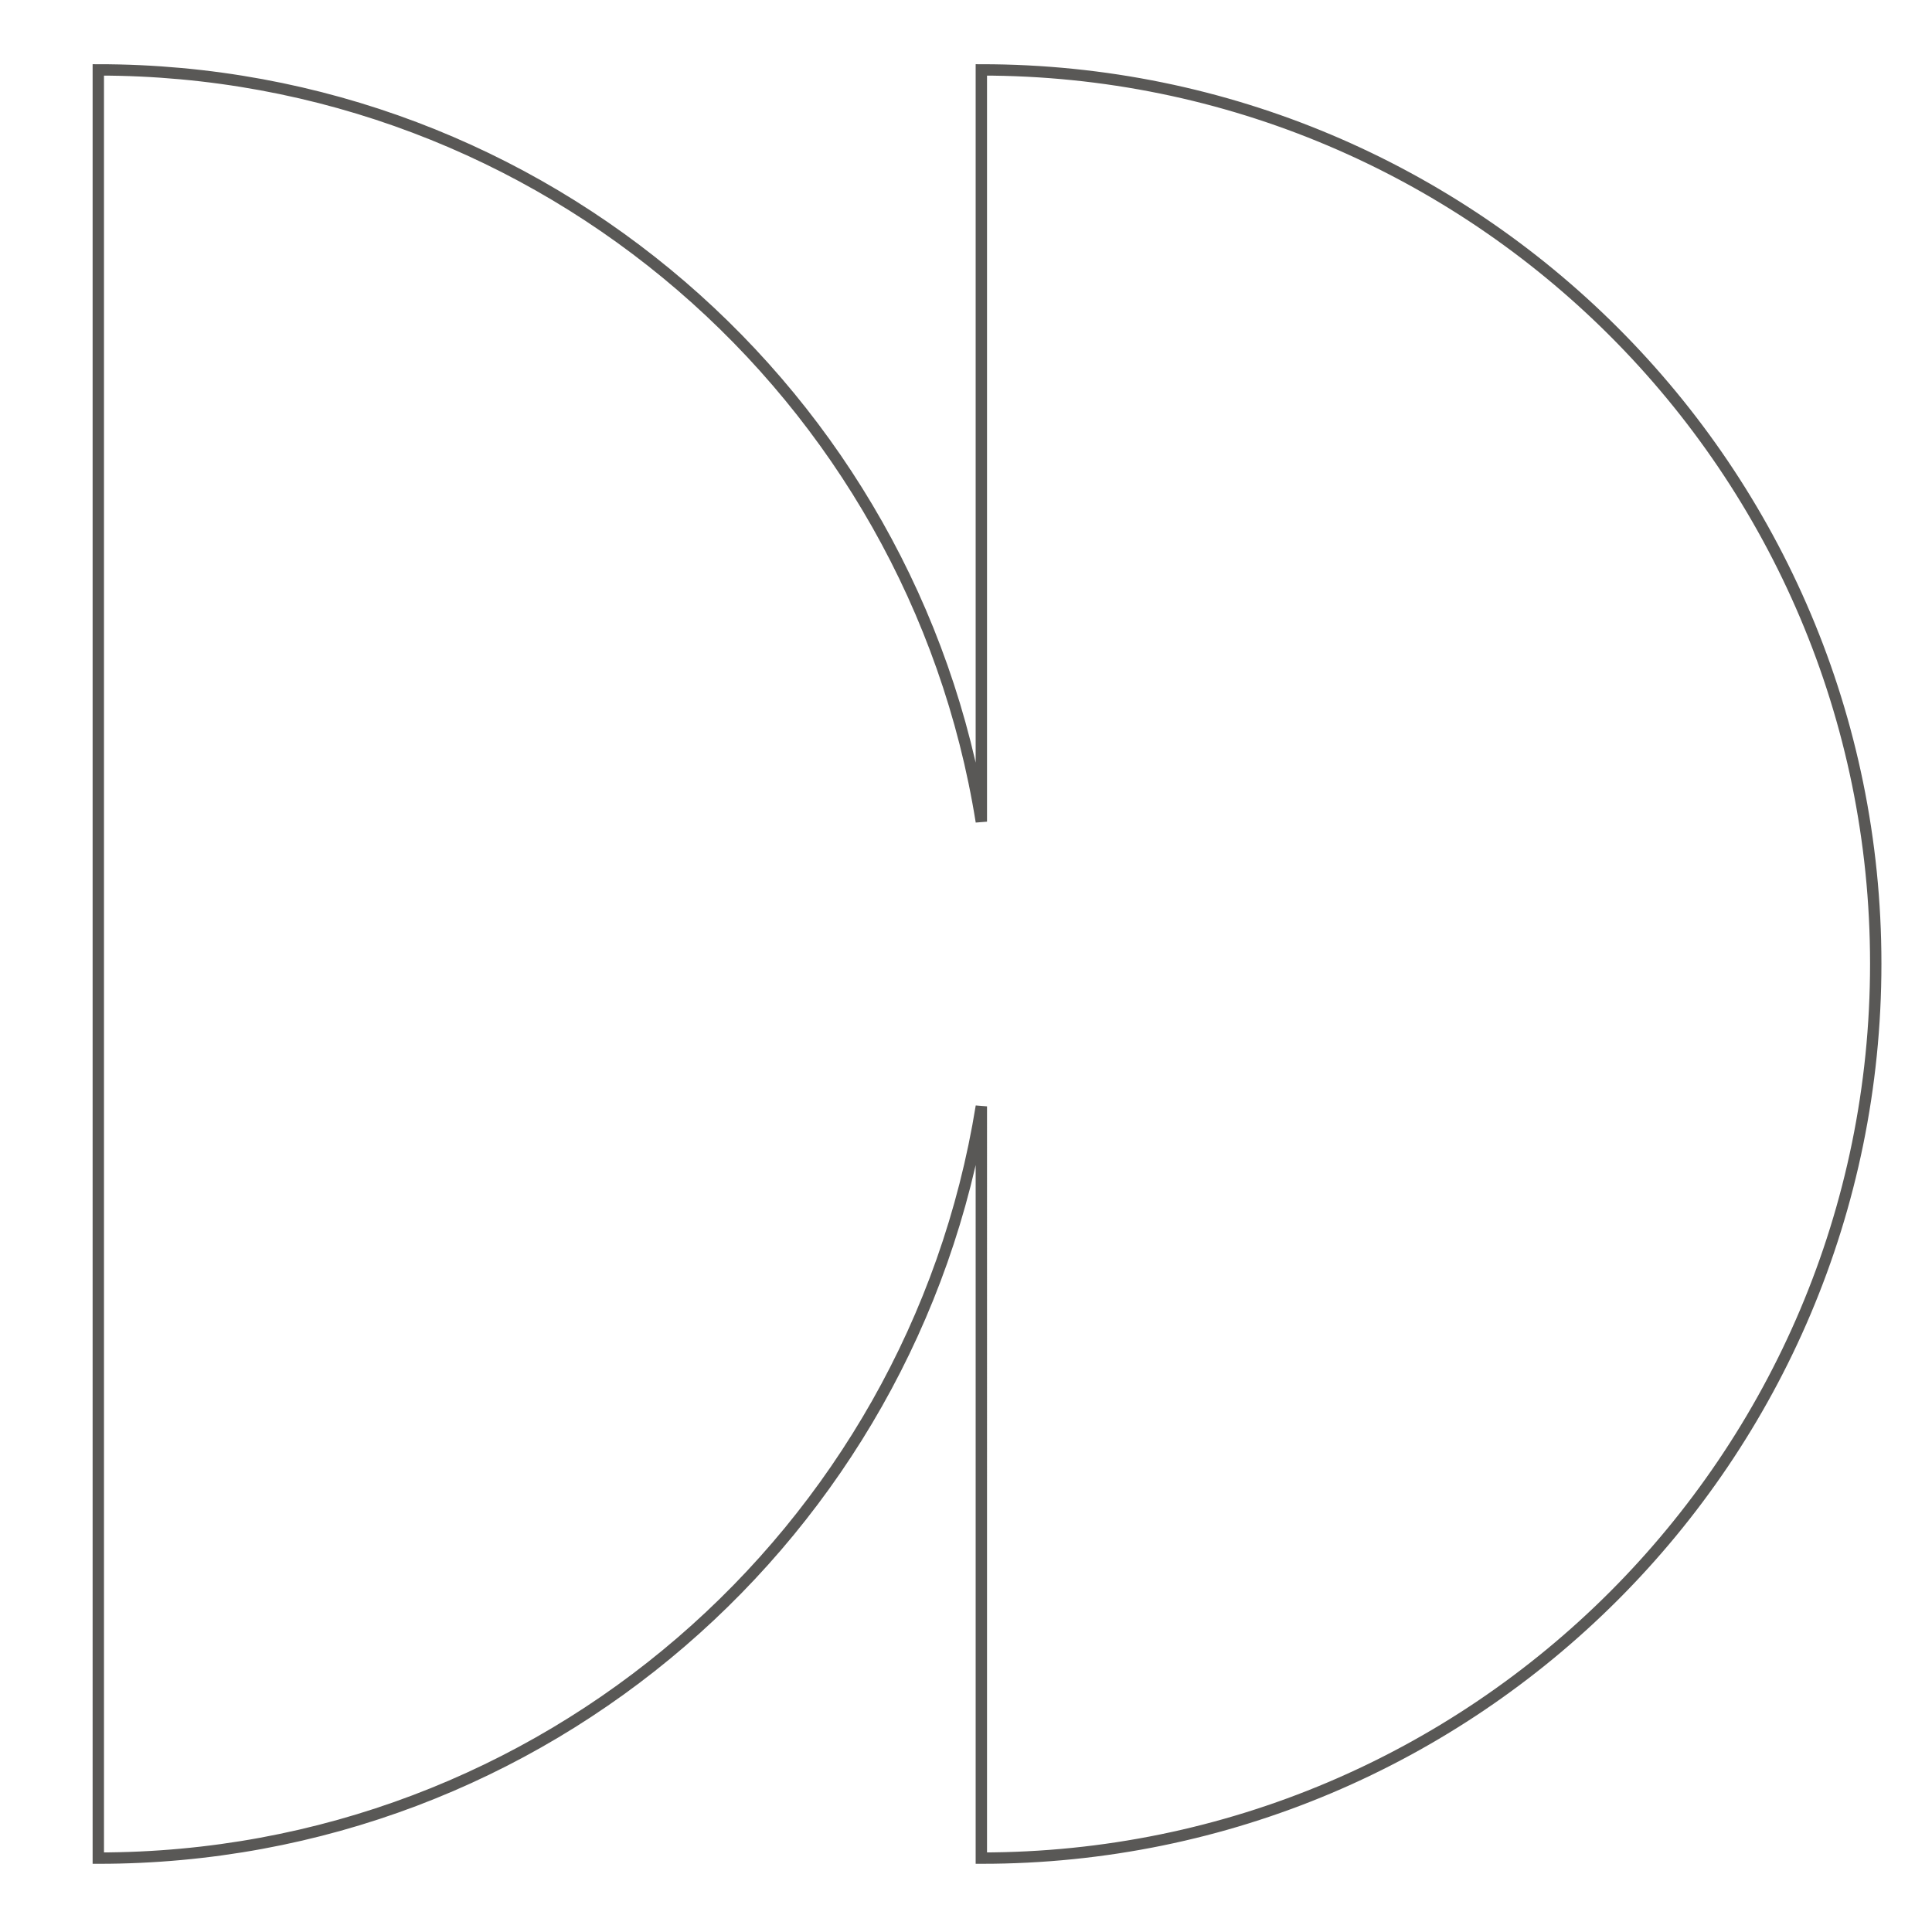 <svg xmlns="http://www.w3.org/2000/svg" xmlns:xlink="http://www.w3.org/1999/xlink" version="1.1" id="Capa_1" x="0px" y="0px" viewBox="0 0 340 340" style="enable-background:new 0 0 340 340;" xml:space="preserve"> <style type="text/css"> .st0{fill:none;stroke:#595856;stroke-width:2;stroke-miterlimit:10;} </style> <path class="st0" d="M172.7,12.3v132.3c-12-75-77-132.3-155.4-132.3V327c78.4,0,143.3-57.3,155.4-132.3V327 c86.9,0,157.4-70.5,157.4-157.4S259.6,12.3,172.7,12.3z"></path> </svg>